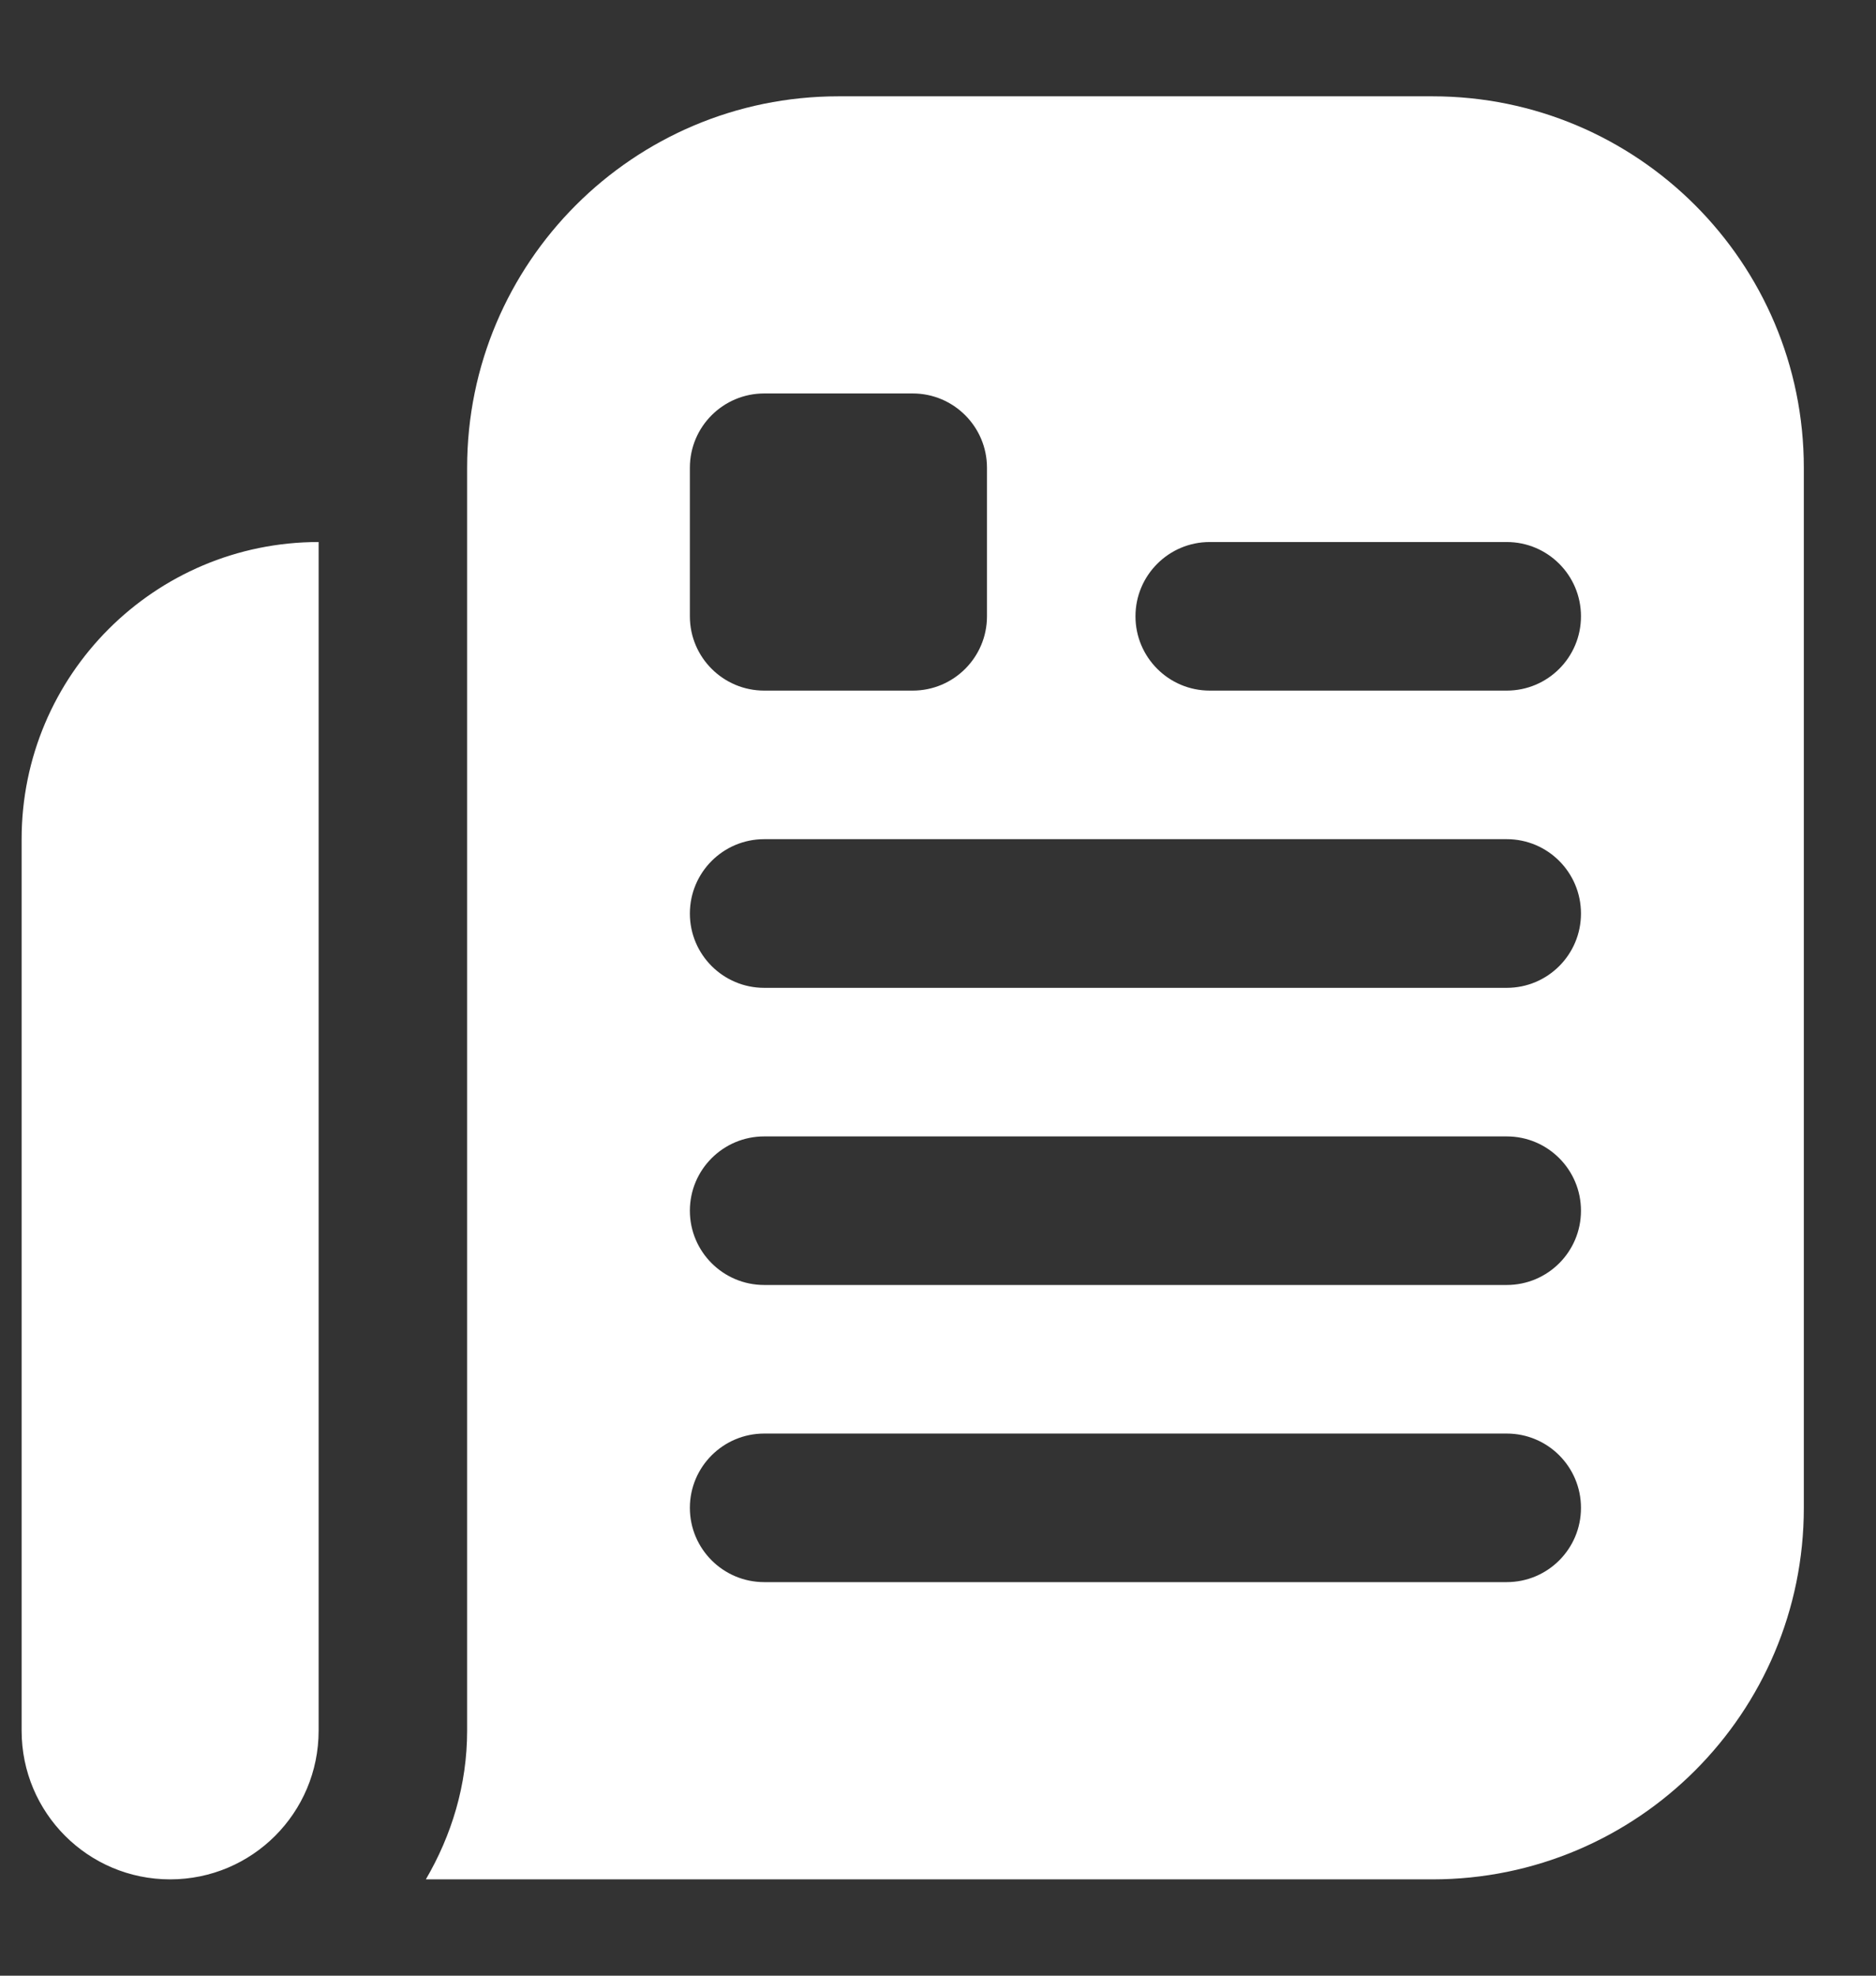 <svg width="19" height="20" viewBox="0 0 19 20" fill="none" xmlns="http://www.w3.org/2000/svg">
<rect x="0" y="0" width="19" height="20" fill="#333333" stroke="none"/>
<g id="newspaper 2" clip-path="url(#clip0_177_14964)">
<path id="Vector" d="M0.219 17.52V8.495C0.219 6.834 1.566 5.487 3.227 5.487V17.52C3.227 18.352 2.554 19.025 1.723 19.025C0.892 19.025 0.219 18.352 0.219 17.52ZM18.269 4.735V15.264C18.269 17.341 16.585 19.025 14.508 19.025H4.313C4.573 18.58 4.731 18.071 4.731 17.52V4.735C4.731 2.659 6.415 0.975 8.492 0.975H14.508C16.585 0.975 18.269 2.659 18.269 4.735ZM7.74 6.991H9.244C9.659 6.991 9.996 6.654 9.996 6.239V4.735C9.996 4.32 9.659 3.983 9.244 3.983H7.74C7.324 3.983 6.987 4.32 6.987 4.735V6.239C6.987 6.654 7.324 6.991 7.74 6.991ZM15.26 14.512H7.74C7.324 14.512 6.987 14.849 6.987 15.264C6.987 15.679 7.324 16.016 7.74 16.016H15.26C15.676 16.016 16.012 15.679 16.012 15.264C16.012 14.849 15.676 14.512 15.26 14.512ZM15.26 11.504H7.74C7.324 11.504 6.987 11.841 6.987 12.256C6.987 12.671 7.324 13.008 7.74 13.008H15.26C15.676 13.008 16.012 12.671 16.012 12.256C16.012 11.841 15.676 11.504 15.26 11.504ZM15.26 8.495H7.74C7.324 8.495 6.987 8.832 6.987 9.248C6.987 9.663 7.324 10 7.74 10H15.26C15.676 10 16.012 9.663 16.012 9.248C16.012 8.832 15.676 8.495 15.26 8.495ZM15.26 5.487H12.252C11.837 5.487 11.5 5.824 11.5 6.239C11.5 6.654 11.837 6.991 12.252 6.991H15.26C15.676 6.991 16.012 6.654 16.012 6.239C16.012 5.824 15.676 5.487 15.26 5.487Z" fill="white"/>
</g>
<defs>
<clipPath id="clip0_177_14964">
<rect width="18.05" height="18.05" fill="white" transform="translate(0.219 0.975)"/>
</clipPath>
</defs>
</svg>
